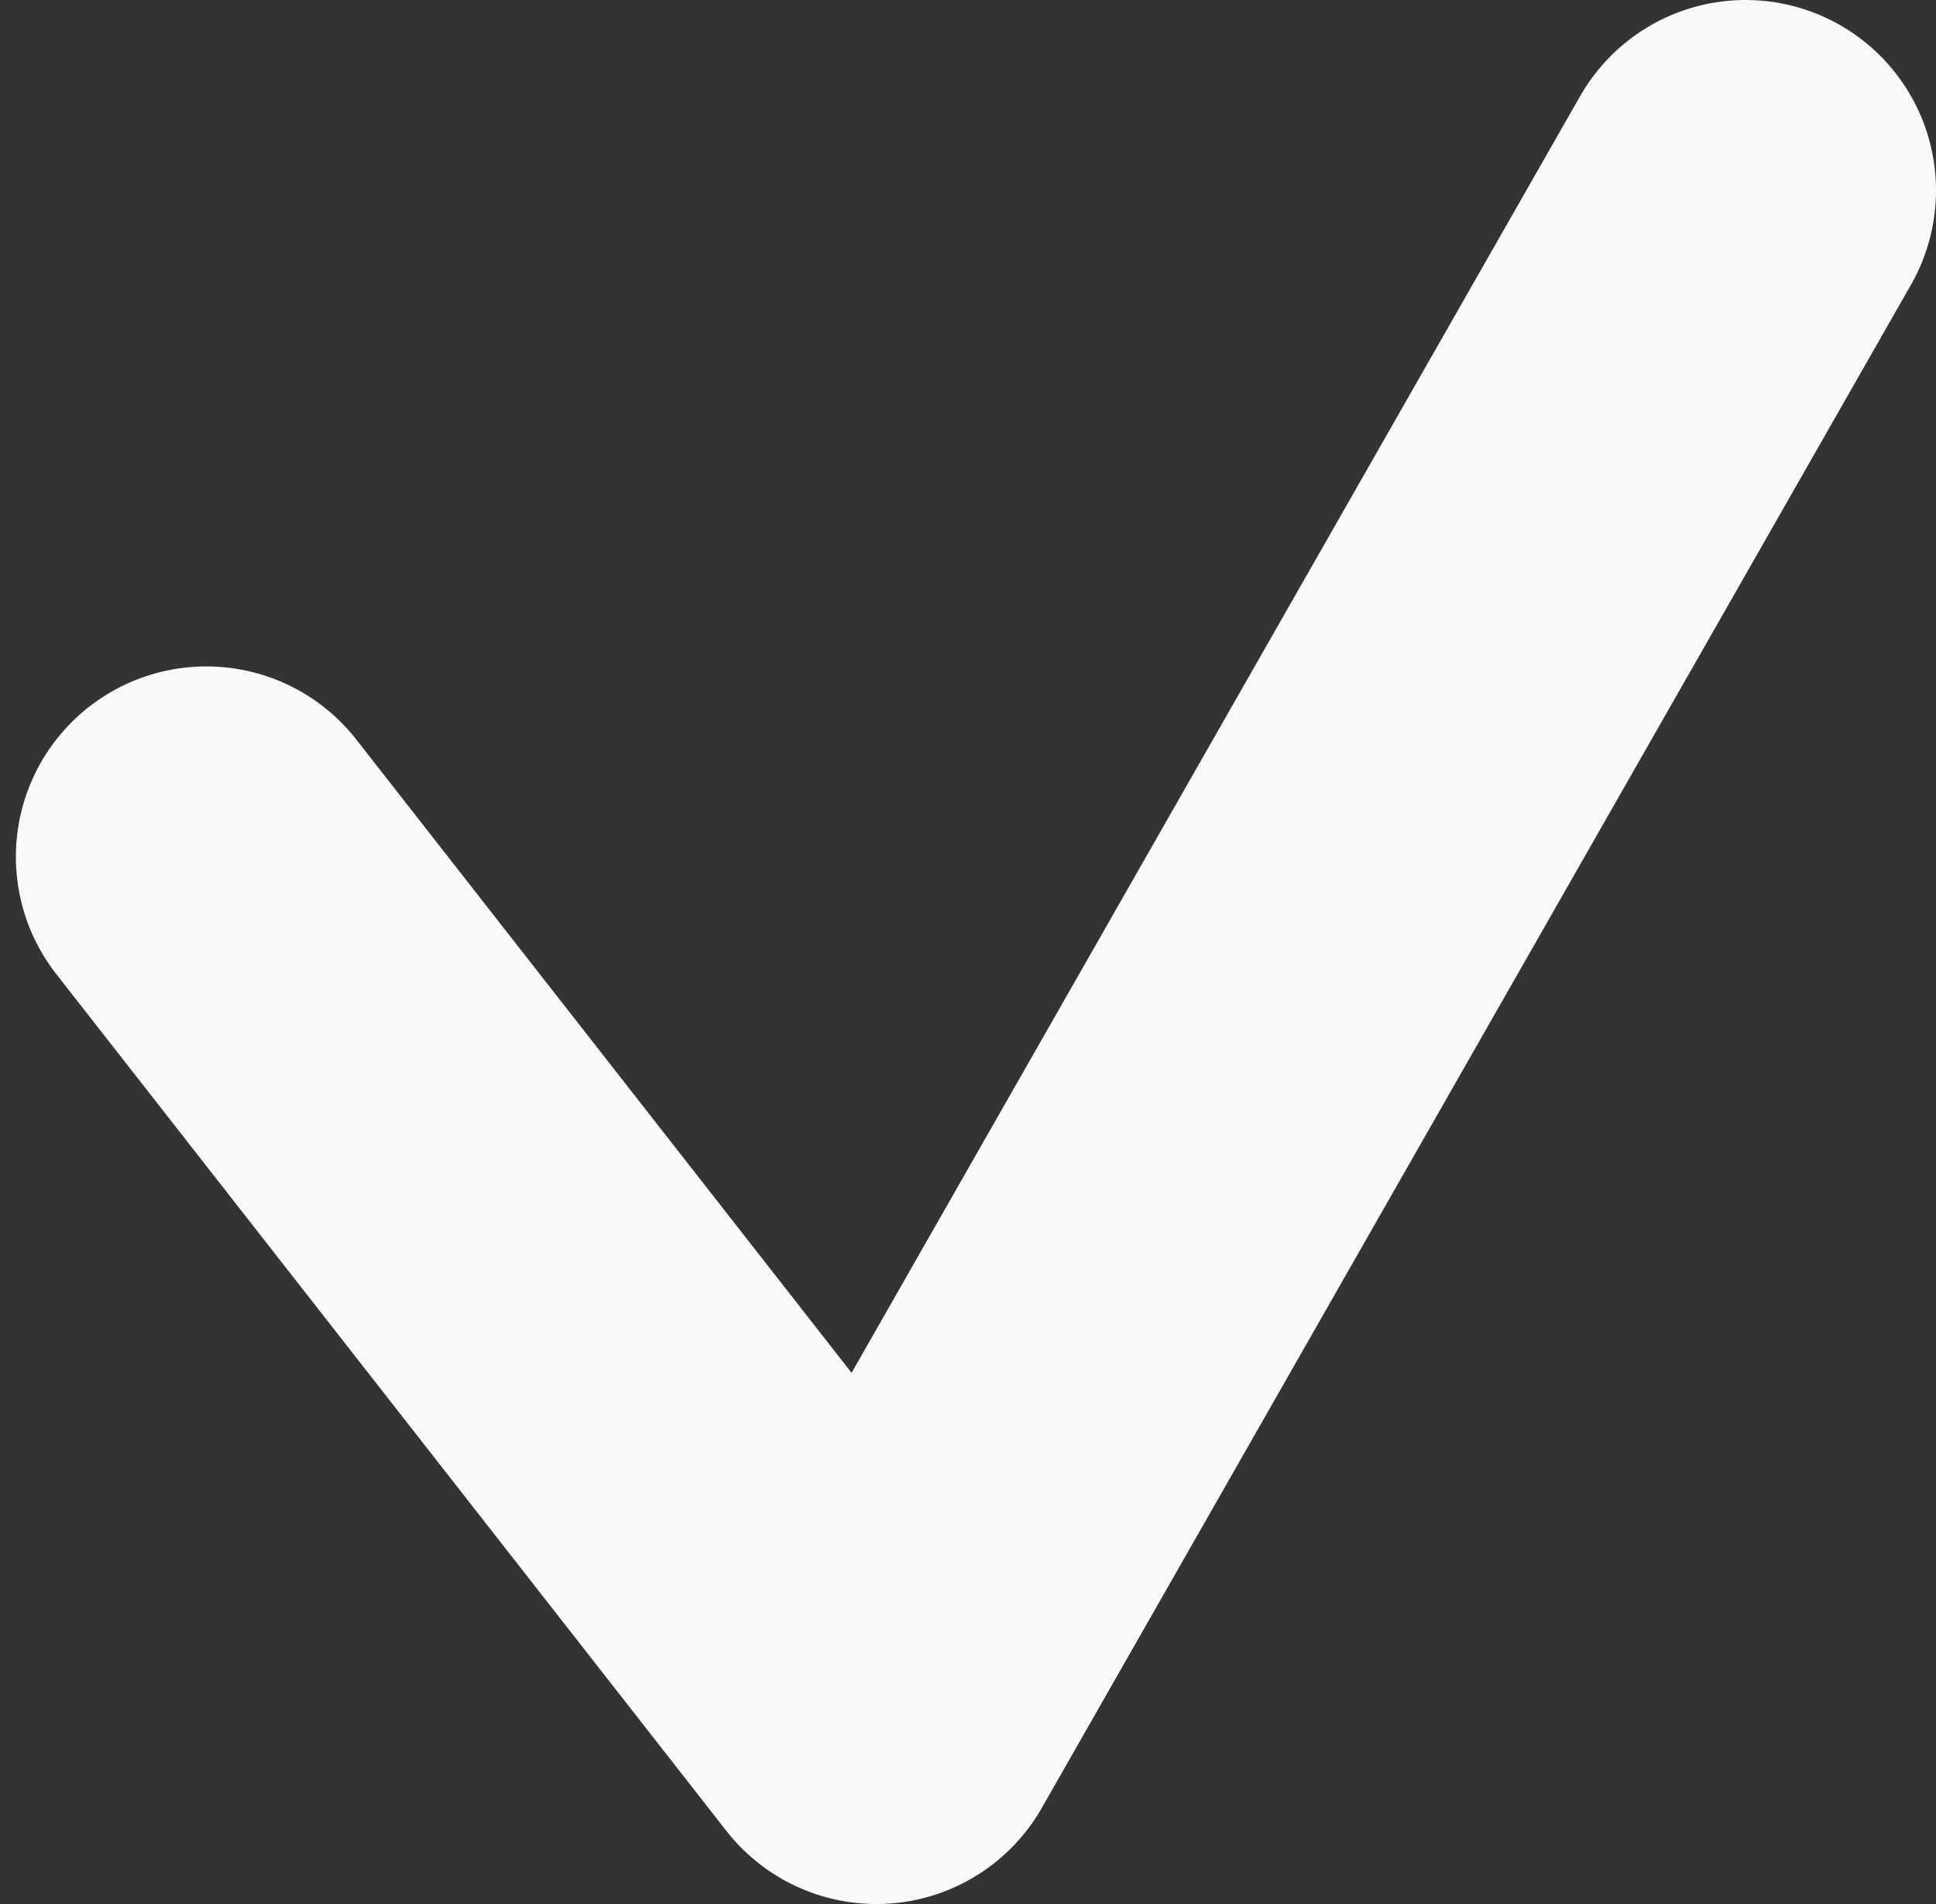 <?xml version="1.0" encoding="UTF-8"?> <svg xmlns="http://www.w3.org/2000/svg" width="61" height="60" viewBox="0 0 61 60" fill="none"><rect x="0" y="0" width="61" height="60" fill="#333333" stroke="none"/><path d="M6.5 27L27.613 54L55 6" stroke="#F9F9F9" stroke-width="12" stroke-linecap="round" stroke-linejoin="round"></path></svg> 